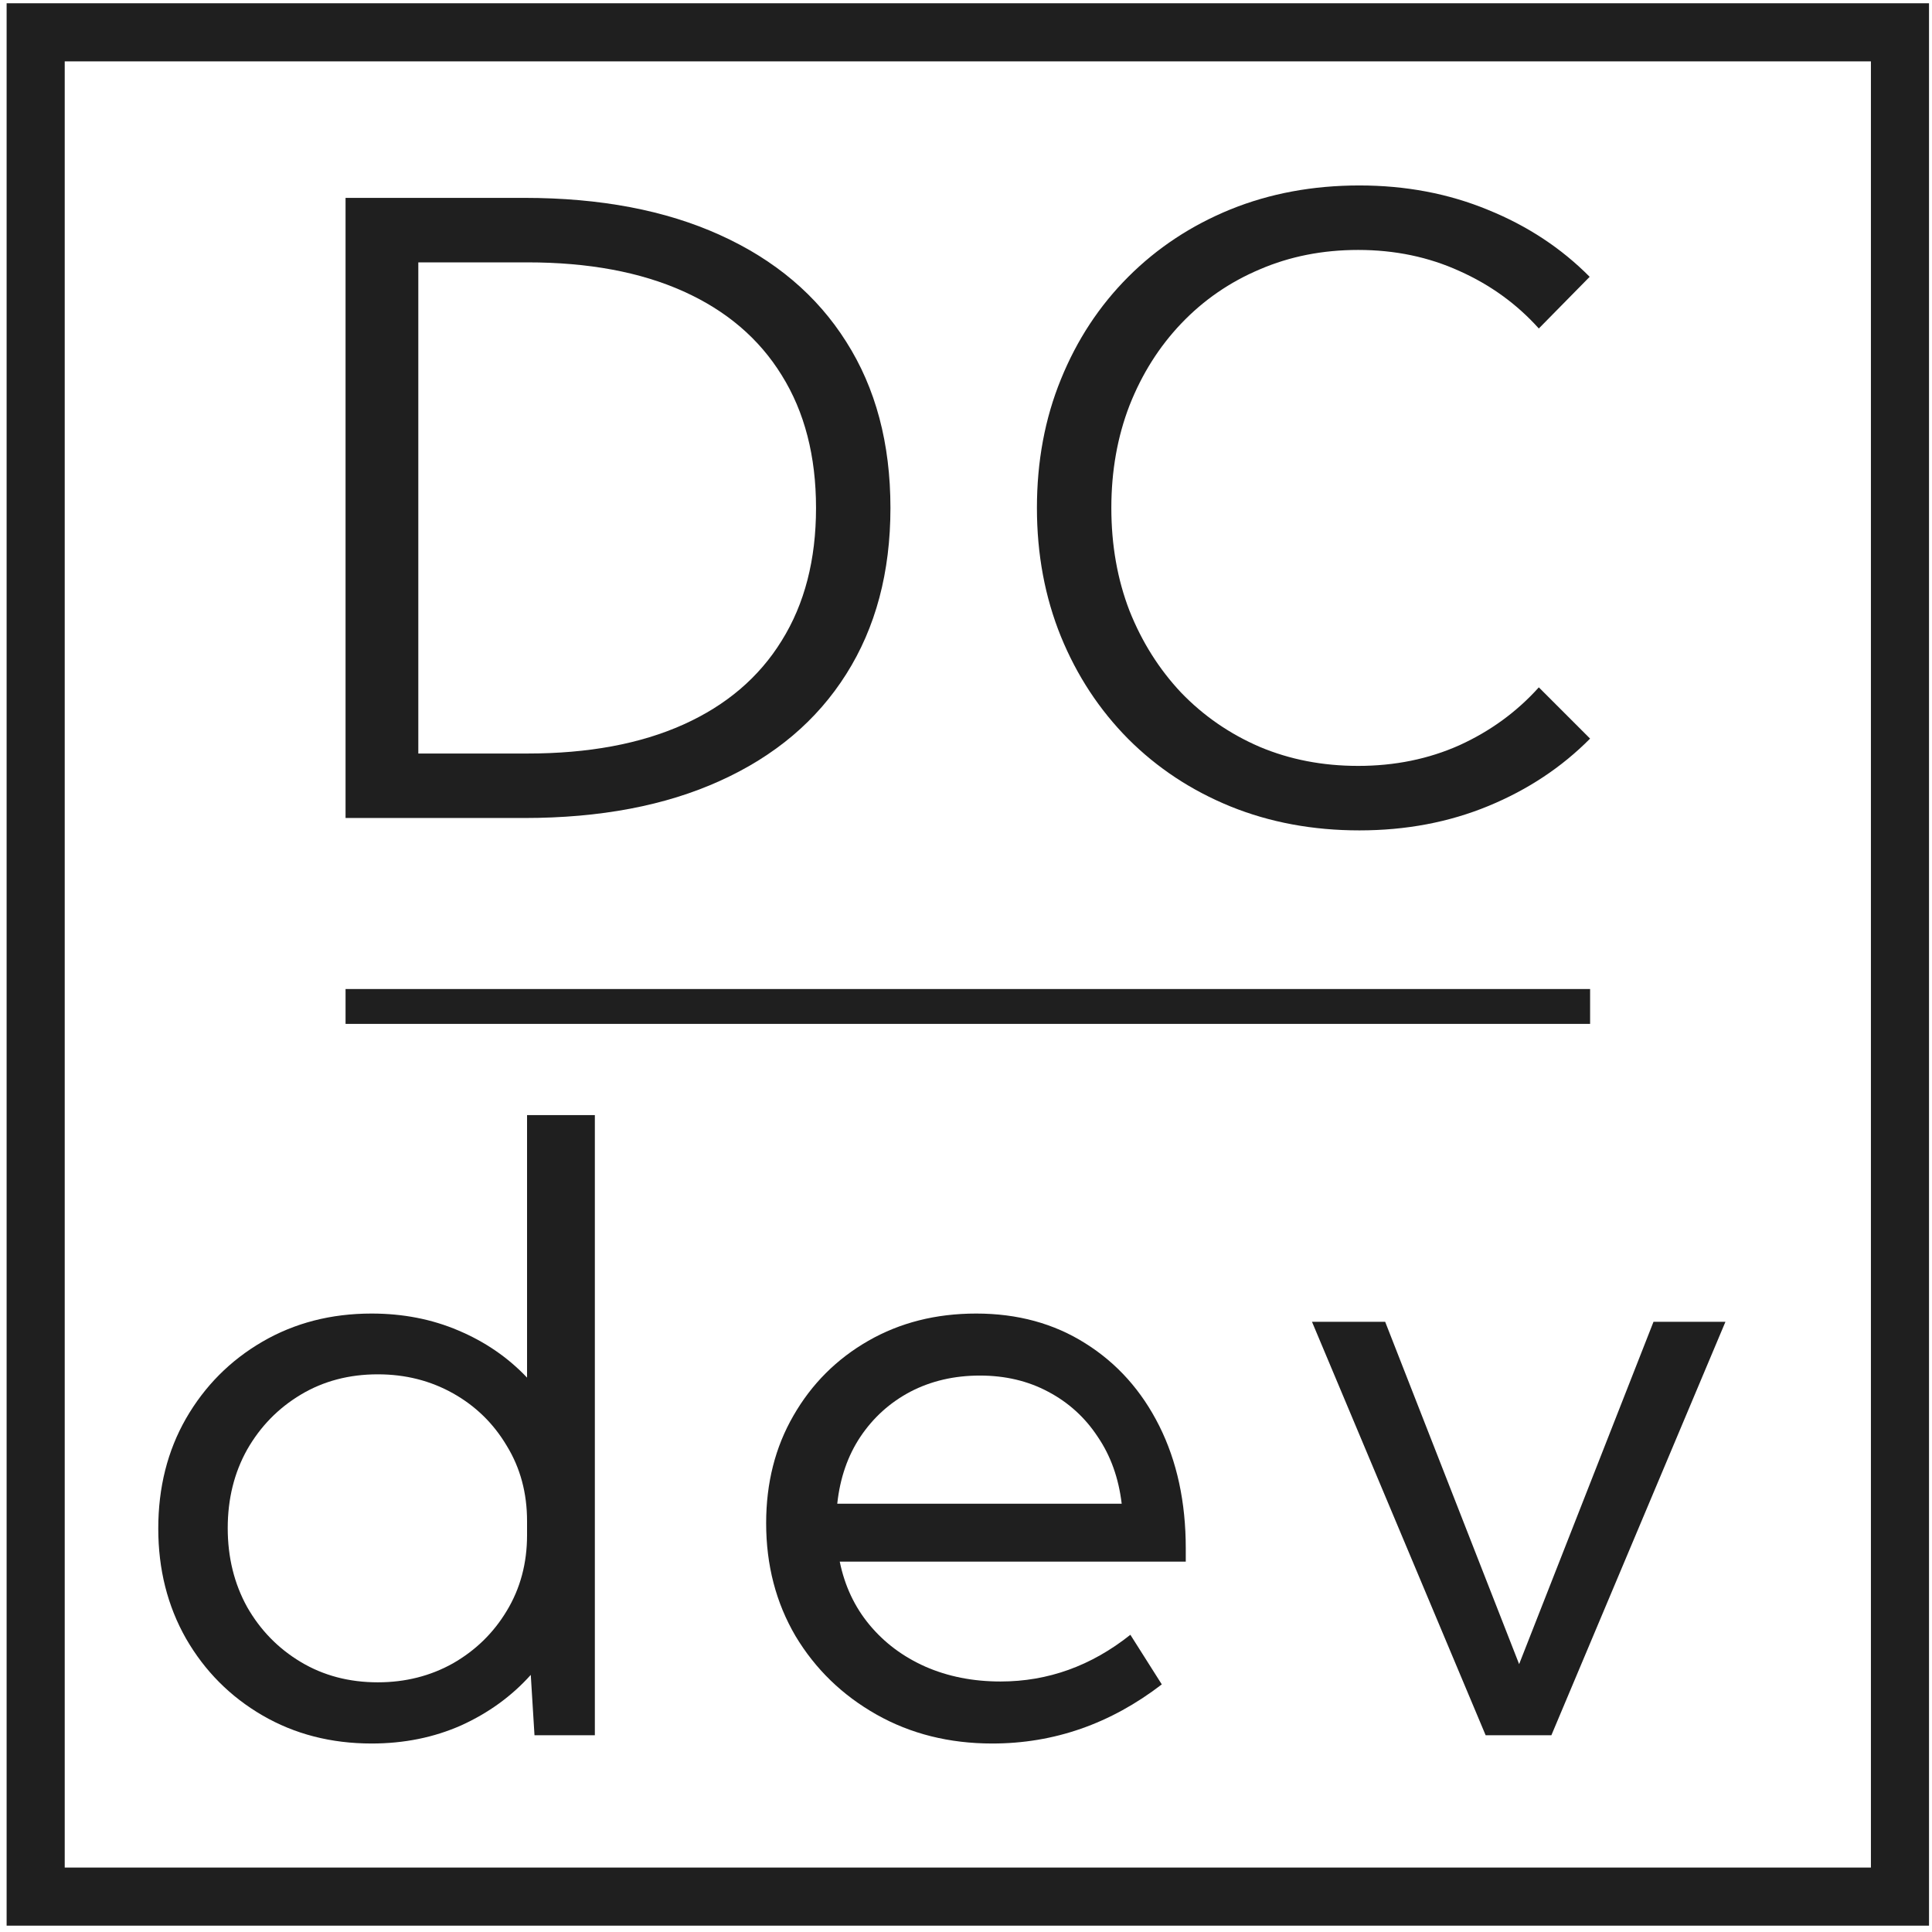 <svg width="201" height="201" viewBox="0 0 201 201" fill="none" xmlns="http://www.w3.org/2000/svg">
<path d="M179.509 137.518L161.401 180.53H154.562L136.497 137.518H144.11L158.046 173.132L172.025 137.518H179.509Z" fill="#1F1F1F"/>
<path d="M120.87 175.239C115.536 179.34 109.658 181.39 103.235 181.39C98.762 181.39 94.747 180.387 91.192 178.379C87.636 176.372 84.826 173.648 82.761 170.207C80.726 166.738 79.708 162.823 79.708 158.465C79.708 154.279 80.654 150.551 82.546 147.282C84.439 143.984 87.034 141.389 90.332 139.497C93.629 137.604 97.371 136.658 101.558 136.658C105.859 136.658 109.644 137.69 112.913 139.755C116.21 141.82 118.777 144.687 120.612 148.357C122.447 152.028 123.364 156.271 123.364 161.089V162.465H87.364C87.88 164.988 88.912 167.182 90.461 169.046C92.009 170.91 93.945 172.358 96.267 173.39C98.618 174.422 101.228 174.938 104.095 174.938C109.027 174.938 113.529 173.318 117.601 170.078L120.87 175.239ZM87.106 156.443H116.698C116.382 153.777 115.551 151.454 114.203 149.476C112.884 147.468 111.163 145.906 109.042 144.787C106.948 143.669 104.583 143.11 101.945 143.11C99.278 143.11 96.869 143.669 94.719 144.787C92.597 145.906 90.862 147.468 89.514 149.476C88.195 151.454 87.392 153.777 87.106 156.443Z" fill="#1F1F1F"/>
<path d="M61.887 180.53H55.607L55.22 174.25C53.241 176.458 50.833 178.207 47.994 179.498C45.155 180.759 42.044 181.39 38.66 181.39C34.445 181.39 30.66 180.415 27.305 178.465C23.95 176.515 21.298 173.849 19.348 170.465C17.427 167.082 16.466 163.268 16.466 159.024C16.466 154.752 17.427 150.938 19.348 147.583C21.298 144.199 23.95 141.533 27.305 139.583C30.66 137.633 34.445 136.658 38.66 136.658C41.929 136.658 44.94 137.246 47.693 138.422C50.474 139.597 52.854 141.232 54.833 143.325V116.013H61.887V180.53ZM39.306 175.024C42.173 175.024 44.782 174.365 47.134 173.046C49.485 171.698 51.349 169.877 52.725 167.583C54.13 165.261 54.833 162.637 54.833 159.712V158.25C54.833 155.325 54.13 152.716 52.725 150.422C51.349 148.099 49.485 146.278 47.134 144.959C44.782 143.64 42.173 142.981 39.306 142.981C36.323 142.981 33.657 143.683 31.305 145.088C28.954 146.493 27.09 148.4 25.714 150.809C24.366 153.218 23.692 155.942 23.692 158.981C23.692 162.021 24.366 164.759 25.714 167.196C27.09 169.605 28.954 171.512 31.305 172.917C33.657 174.322 36.323 175.024 39.306 175.024Z" fill="#1F1F1F"/>
<path fill-rule="evenodd" clip-rule="evenodd" d="M165.43 106.522H35.951V102.895H165.43V106.522Z" fill="#1F1F1F"/>
<path d="M165.428 76.843C162.475 79.825 158.948 82.162 154.847 83.854C150.747 85.546 146.274 86.391 141.428 86.391C136.582 86.391 132.108 85.56 128.008 83.897C123.936 82.234 120.395 79.897 117.384 76.886C114.373 73.847 112.036 70.291 110.373 66.219C108.71 62.119 107.879 57.66 107.879 52.843C107.879 47.996 108.71 43.538 110.373 39.466C112.036 35.365 114.373 31.81 117.384 28.799C120.395 25.788 123.936 23.451 128.008 21.788C132.108 20.125 136.582 19.294 141.428 19.294C146.245 19.294 150.704 20.139 154.804 21.831C158.905 23.494 162.432 25.817 165.385 28.799L160.095 34.175C157.801 31.623 155.048 29.631 151.836 28.197C148.625 26.735 145.112 26.003 141.299 26.003C137.6 26.003 134.187 26.677 131.062 28.025C127.936 29.344 125.212 31.222 122.89 33.659C120.596 36.068 118.803 38.907 117.513 42.176C116.251 45.444 115.621 49 115.621 52.843C115.621 56.714 116.251 60.283 117.513 63.552C118.803 66.793 120.596 69.631 122.89 72.069C125.212 74.477 127.936 76.356 131.062 77.703C134.187 79.022 137.6 79.682 141.299 79.682C145.112 79.682 148.625 78.965 151.836 77.531C155.048 76.069 157.801 74.061 160.095 71.51L165.428 76.843Z" fill="#1F1F1F"/>
<path d="M35.95 85.103V20.586H54.531C62.445 20.586 69.241 21.877 74.918 24.457C80.624 27.038 84.997 30.737 88.037 35.554C91.105 40.371 92.639 46.135 92.639 52.845C92.639 59.526 91.105 65.29 88.037 70.135C84.997 74.953 80.624 78.652 74.918 81.232C69.241 83.813 62.445 85.103 54.531 85.103H35.95ZM43.52 78.394H54.875C61.212 78.394 66.617 77.39 71.09 75.383C75.563 73.376 78.976 70.465 81.327 66.651C83.707 62.838 84.897 58.236 84.897 52.845C84.897 47.454 83.707 42.852 81.327 39.038C78.976 35.224 75.563 32.314 71.09 30.307C66.617 28.3 61.212 27.296 54.875 27.296H43.52V78.394Z" fill="#1F1F1F"/>
<path fill-rule="evenodd" clip-rule="evenodd" d="M194.645 6.385H6.733V194.296H194.645V6.385ZM0.689 0.34V200.34H200.689V0.34H0.689Z" fill="#1F1F1F"/>
</svg>
